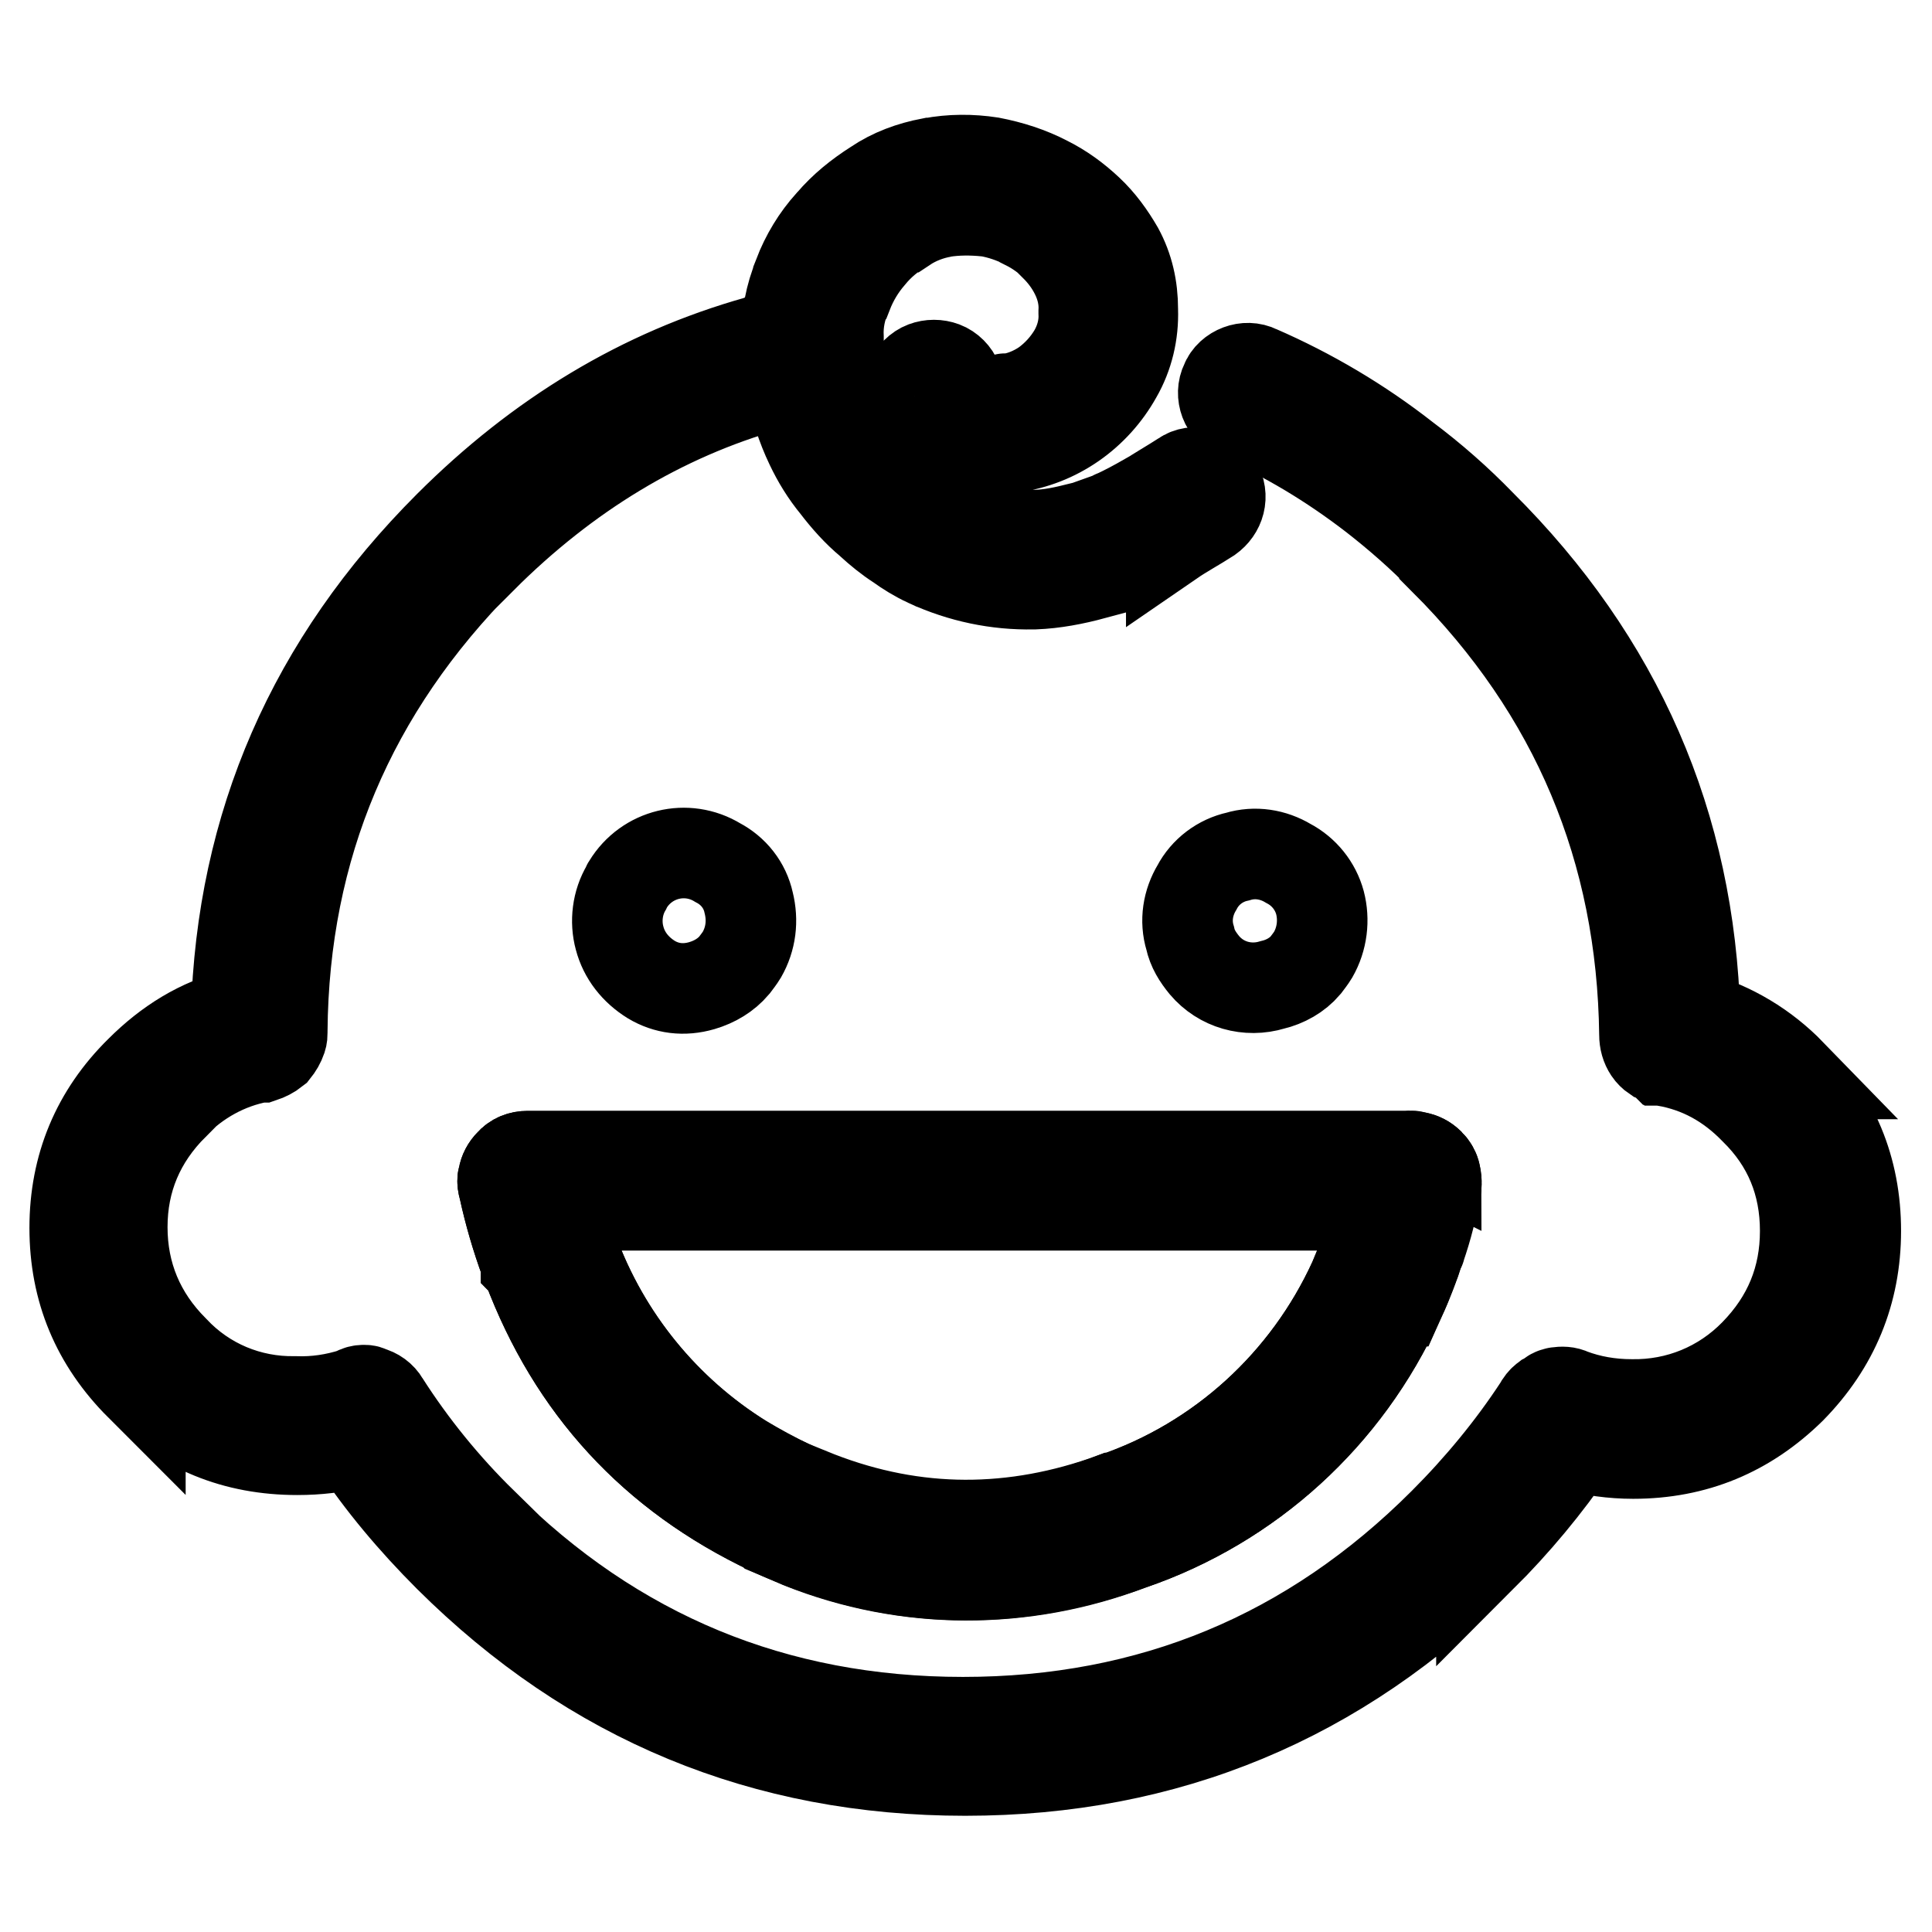 <?xml version="1.0" encoding="utf-8"?>
<!-- Svg Vector Icons : http://www.onlinewebfonts.com/icon -->
<!DOCTYPE svg PUBLIC "-//W3C//DTD SVG 1.1//EN" "http://www.w3.org/Graphics/SVG/1.1/DTD/svg11.dtd">
<svg version="1.1" xmlns="http://www.w3.org/2000/svg" xmlns:xlink="http://www.w3.org/1999/xlink" x="0px" y="0px" viewBox="0 0 256 256" enable-background="new 0 0 256 256" xml:space="preserve">
<g> <path stroke-width="12" fill-opacity="0" stroke="#000000"  d="M190.2,155.6c-0.1-0.5-0.4-1-0.8-1.4c-0.5-0.5-1.1-0.8-1.8-0.9c-0.3-0.1-0.6-0.1-0.9-0.1H69.9 c-0.9,0-1.7,0.3-2.3,1c-0.5,0.5-0.8,1.1-0.9,1.7v0.1c-0.1,0.2-0.1,0.3-0.1,0.5c0,0.4,0.1,0.7,0.2,1.1c0.7,3.2,1.6,6.3,2.8,9.6 l0.1,0.1v0.2c0.1,0.1,0.1,0.3,0.2,0.3c6,16,16.7,27.6,32.1,34.9l0.1,0.1c1.4,0.6,2.7,1.1,4,1.7c14,5.6,29.6,5.6,43.7,0.2 c15.8-5.4,28.6-17.1,35.5-32.3h0.1c0.7-1.5,1.3-3,1.9-4.6c0.3-0.7,0.5-1.6,0.8-2.3c0.1-0.1,0.1-0.1,0.1-0.2c0.9-2.6,1.6-5.3,2-8 c0-0.1,0-0.2,0.1-0.2C190.3,156.5,190.3,156,190.2,155.6L190.2,155.6z M181.1,165.5c-0.6,1.4-1.1,2.7-1.7,4.1 c-6.2,13.6-17.7,24.1-31.8,28.9h-0.1c-13.2,4.8-26.2,4.8-39.1-0.2c-1.2-0.5-2.5-1-3.7-1.5c-2.1-1-4.3-2.2-6.3-3.4 c-10.3-6.4-18.2-16.1-22.4-27.5v-0.1c-0.1-0.2-0.1-0.5-0.2-0.7v-0.2c-0.6-1.7-1.2-3.5-1.7-5.2H183c-0.3,1.1-0.6,2.2-1,3.3l-0.5,1.2 C181.3,164.7,181.2,165.1,181.1,165.5L181.1,165.5L181.1,165.5L181.1,165.5z"/> <path stroke-width="12" fill-opacity="0" stroke="#000000"  d="M105,44.9c-0.7-0.5-1.6-0.6-2.5-0.4c-0.7,0.2-1.4,0.4-2.1,0.7c-15.3,4.3-28.9,12.5-40.9,24.5 c-18.1,18.1-27.5,39.6-28.2,64.7c-4.8,1.2-9,3.8-12.7,7.5c-5.8,5.7-8.7,12.7-8.7,20.8c0,8.2,2.9,15.1,8.7,20.9v-0.1 c5.6,5.8,12.6,8.6,20.8,8.6c2.7,0,5.2-0.3,7.6-0.9c3.5,5.3,7.7,10.3,12.5,15.1c19,18.9,41.8,28.3,68.4,28.3 c26.7,0,49.5-9.5,68.4-28.4v0.1c4.5-4.5,8.6-9.4,12.2-14.7c2.5,0.6,5.1,1,7.9,1c8.2,0,15.1-2.9,20.9-8.6c5.7-5.8,8.6-12.8,8.6-20.9 c0-8.2-2.9-15.2-8.7-20.8h0.1c-3.5-3.6-7.8-6.2-12.7-7.6c-0.7-25.4-10.2-47.1-28.4-65.2c-3.1-3.2-6.4-6.1-10-8.8 c-6-4.7-12.6-8.6-19.5-11.6c-0.8-0.4-1.7-0.4-2.5-0.1c-0.8,0.3-1.5,0.9-1.8,1.7c-0.4,0.8-0.4,1.7-0.1,2.5c0.3,0.8,0.9,1.4,1.7,1.8 c6.4,2.8,12.4,6.4,18.1,10.8c3.2,2.5,6.3,5.2,9.3,8.3v0.1c17.4,17.4,26.2,38.4,26.5,62.9c0,0.8,0.2,1.5,0.6,2.1 c0.2,0.3,0.5,0.6,0.8,0.8l0.5,0.2c0.1,0,0.2,0,0.3,0.1l0.1,0.1h0.1l0.1,0.1h0.2l0.1,0.1c4.5,0.8,8.4,2.9,11.8,6.4 c4.5,4.4,6.7,9.8,6.7,16.1c0,6.3-2.2,11.7-6.7,16.3c-4.3,4.4-10.1,6.8-16.3,6.7c-2.9,0-5.6-0.5-8-1.4c-0.6-0.3-1.2-0.3-1.9-0.2 c-0.1,0-0.1,0-0.2,0.1c-0.1,0-0.3,0-0.3,0.1c-0.1,0-0.1,0-0.2,0.1c-0.1,0.1-0.2,0.1-0.3,0.2l-0.1,0.1c-0.1,0.1-0.1,0.1-0.2,0.1 l-0.2,0.1c-0.4,0.3-0.7,0.7-0.9,1.1c-3.6,5.5-7.9,10.7-12.6,15.4c-17.6,17.6-38.8,26.4-63.7,26.4c-24.9,0-46.2-8.8-63.8-26.4h0.1 c-4.9-4.8-9.3-10.2-13-16c-0.4-0.7-1.1-1.2-1.9-1.4l-0.2-0.1c-0.2-0.1-0.4-0.1-0.6-0.1c-0.4,0-0.8,0.1-1.1,0.3l-0.2,0.1 c-2.5,0.8-5.1,1.2-7.8,1.1c-6.1,0.1-11.9-2.3-16.1-6.8c-4.5-4.5-6.8-10-6.8-16.3s2.3-11.7,6.8-16.2v-0.1c3.1-3.2,7.1-5.4,11.4-6.2 h0.3c0.6-0.2,1.2-0.5,1.7-0.9c0.4-0.5,0.7-1,0.9-1.6c0.1-0.3,0.1-0.5,0.1-0.8v-0.2c0.2-24.4,9.1-45.3,26.4-62.7v0.1 c11.2-11.2,23.9-18.9,38-22.9c0.1-0.1,0.2-0.1,0.2-0.1c0.5-0.3,1-0.4,1.6-0.5c0.8-0.2,1.6-0.7,2-1.5c0.5-0.7,0.7-1.6,0.4-2.5 C106.3,46.1,105.7,45.4,105,44.9L105,44.9z"/> <path stroke-width="12" fill-opacity="0" stroke="#000000"  d="M170.7,114.4c-2-1.2-4.4-1.6-6.7-0.9c-2.3,0.5-4.3,2-5.4,4.1c-1.2,2-1.6,4.4-0.9,6.7c0.3,1.4,1,2.5,1.9,3.6 c2.2,2.6,5.7,3.6,9,2.6c1.7-0.4,3.3-1.3,4.4-2.6c0.3-0.4,0.7-0.9,1-1.4c1.2-2.1,1.5-4.6,0.9-6.9 C174.3,117.4,172.8,115.5,170.7,114.4L170.7,114.4z M98.3,126.5c1.2-2.1,1.5-4.5,0.9-6.9c-0.5-2.3-2-4.2-4.1-5.3 c-4.1-2.5-9.4-1.2-11.9,2.9c-0.1,0.1-0.1,0.2-0.2,0.4c-1.2,2-1.5,4.5-0.9,6.7c0.6,2.3,2.1,4.2,4.2,5.5c2,1.2,4.3,1.5,6.7,0.8 c1.7-0.5,3.2-1.4,4.3-2.7C97.6,127.5,98,127,98.3,126.5z M189.4,154.2c-0.5-0.5-1.1-0.8-1.7-0.9c-0.4-0.1-0.7-0.2-1-0.1H69.9 c-0.9,0-1.7,0.3-2.3,1c-0.5,0.5-0.8,1.1-0.9,1.7v0.1c-0.1,0.2-0.1,0.3-0.1,0.5c0,0.4,0.1,0.7,0.2,1.1c0.7,3.2,1.6,6.3,2.8,9.6 l0.1,0.1v0.2c0.1,0.1,0.1,0.3,0.2,0.3c6,16,16.7,27.6,32.1,34.9c15.6,7.3,31.6,7.9,47.8,2c15.8-5.4,28.6-17.1,35.5-32.3h0.1 c2.2-4.9,3.8-10,4.9-15.2v-0.1c0.1-0.5,0-0.9-0.1-1.4C190.1,155.1,189.8,154.6,189.4,154.2L189.4,154.2z M179.4,169.6 c-6.2,13.6-17.7,24.1-31.8,28.9h-0.1c-13.9,5.4-29.4,4.8-42.8-1.7c-13.3-6-23.7-17.2-28.7-30.9v-0.1c-0.1-0.2-0.1-0.5-0.2-0.7v-0.2 c-0.6-1.7-1.2-3.5-1.7-5.2h108.8c-0.5,2-1.1,3.9-1.8,5.8L179.4,169.6L179.4,169.6z M144.2,27.9L144.2,27.9 c-1.7-1.6-3.5-2.9-5.5-3.9c-2.3-1.2-4.8-2-7.4-2.5c-2.6-0.4-5.3-0.4-7.9,0.1h-0.1c-2.6,0.5-5.1,1.4-7.3,2.9c-2.2,1.4-4.2,3-5.9,5 l-0.1,0.1c-1.8,2-3.2,4.3-4.2,6.9v0.1c-1.1,2.6-1.6,5.4-1.6,8.2v0.2c-0.1,2,0.2,4.1,0.6,6.2c0.6,2.7,1.4,5.3,2.6,7.8 c0.9,1.9,2,3.7,3.4,5.4c1.3,1.7,2.8,3.4,4.5,4.8l0.1,0.1c1.1,1,2.3,2,3.7,2.9c1.1,0.8,2.4,1.6,3.7,2.2c0.1,0,0.1,0,0.2,0.1 c4.4,2,9.1,3,13.9,2.9h0.2c2.6-0.1,5.2-0.6,7.8-1.3c0-0.1,0-0.1,0.1-0.1c1.7-0.4,3.4-1,5.1-1.7h0.1c1.7-0.8,3.3-1.7,5-2.7v0.1 c1.6-1.1,3.3-2,5-3.1c0.7-0.5,1.2-1.2,1.4-2c0.2-0.8,0.1-1.7-0.4-2.5c-0.5-0.7-1.2-1.2-2-1.4c-0.8-0.2-1.7-0.1-2.4,0.4 c-1.7,1.1-3.3,2-4.8,3h-0.1c-1.4,0.8-2.7,1.5-4.2,2.2c-0.1,0-0.1,0-0.1,0.1c-1.4,0.5-2.8,1-4.2,1.5h-0.2c-2,0.5-4.1,1-6.2,1 c-1.7,0-3.4-0.1-5.1-0.4c-2-0.4-4-1.1-6-1.9h0.1c-2.2-1-4.2-2.4-5.9-4.1c-0.1,0-0.1,0-0.1-0.1c-2.6-2.3-4.8-5.1-6.4-8.3 c-1.7-3.5-2.6-7.3-2.5-11.2v-0.2c-0.1-2,0.3-3.9,1.1-5.7l0.1-0.1c0.7-1.8,1.7-3.5,3-5c1.3-1.6,2.8-2.8,4.5-3.8h0.1 c1.5-1,3.3-1.7,5.1-2h-0.1c1.9-0.3,3.8-0.3,5.8-0.1h0.1c1.8,0.3,3.5,0.9,5.1,1.7l0.1,0.1c1.4,0.7,2.8,1.7,3.9,2.8h-0.1 c1.1,1.1,2,2.3,2.7,3.7c0.8,1.6,1.2,3.3,1.1,5v0.1c0.1,1.9-0.4,3.7-1.3,5.3c-1,1.7-2.3,3.1-3.8,4.2c-1.6,1.1-3.4,1.8-5.2,2 c-0.1-0.1-0.1-0.1-0.2,0c-1,0.2-2.1,0.2-3.1,0h-0.1c-1.4-0.2-2.6-1.1-3.1-2.5c-0.3-0.8-1-1.5-1.8-1.8c-0.8-0.3-1.7-0.3-2.5,0 c-0.8,0.3-1.5,1-1.8,1.8c-0.3,0.8-0.3,1.7,0,2.5c1.3,3.4,4.4,5.8,8,6.4c1.8,0.3,3.7,0.3,5.6,0h-0.2c5.9-0.8,11-4.4,13.9-9.6 c1.5-2.6,2.2-5.6,2.1-8.6v-0.1c0-2.9-0.6-5.5-1.9-7.9C147.1,31.2,145.8,29.4,144.2,27.9L144.2,27.9z"/></g>
</svg>